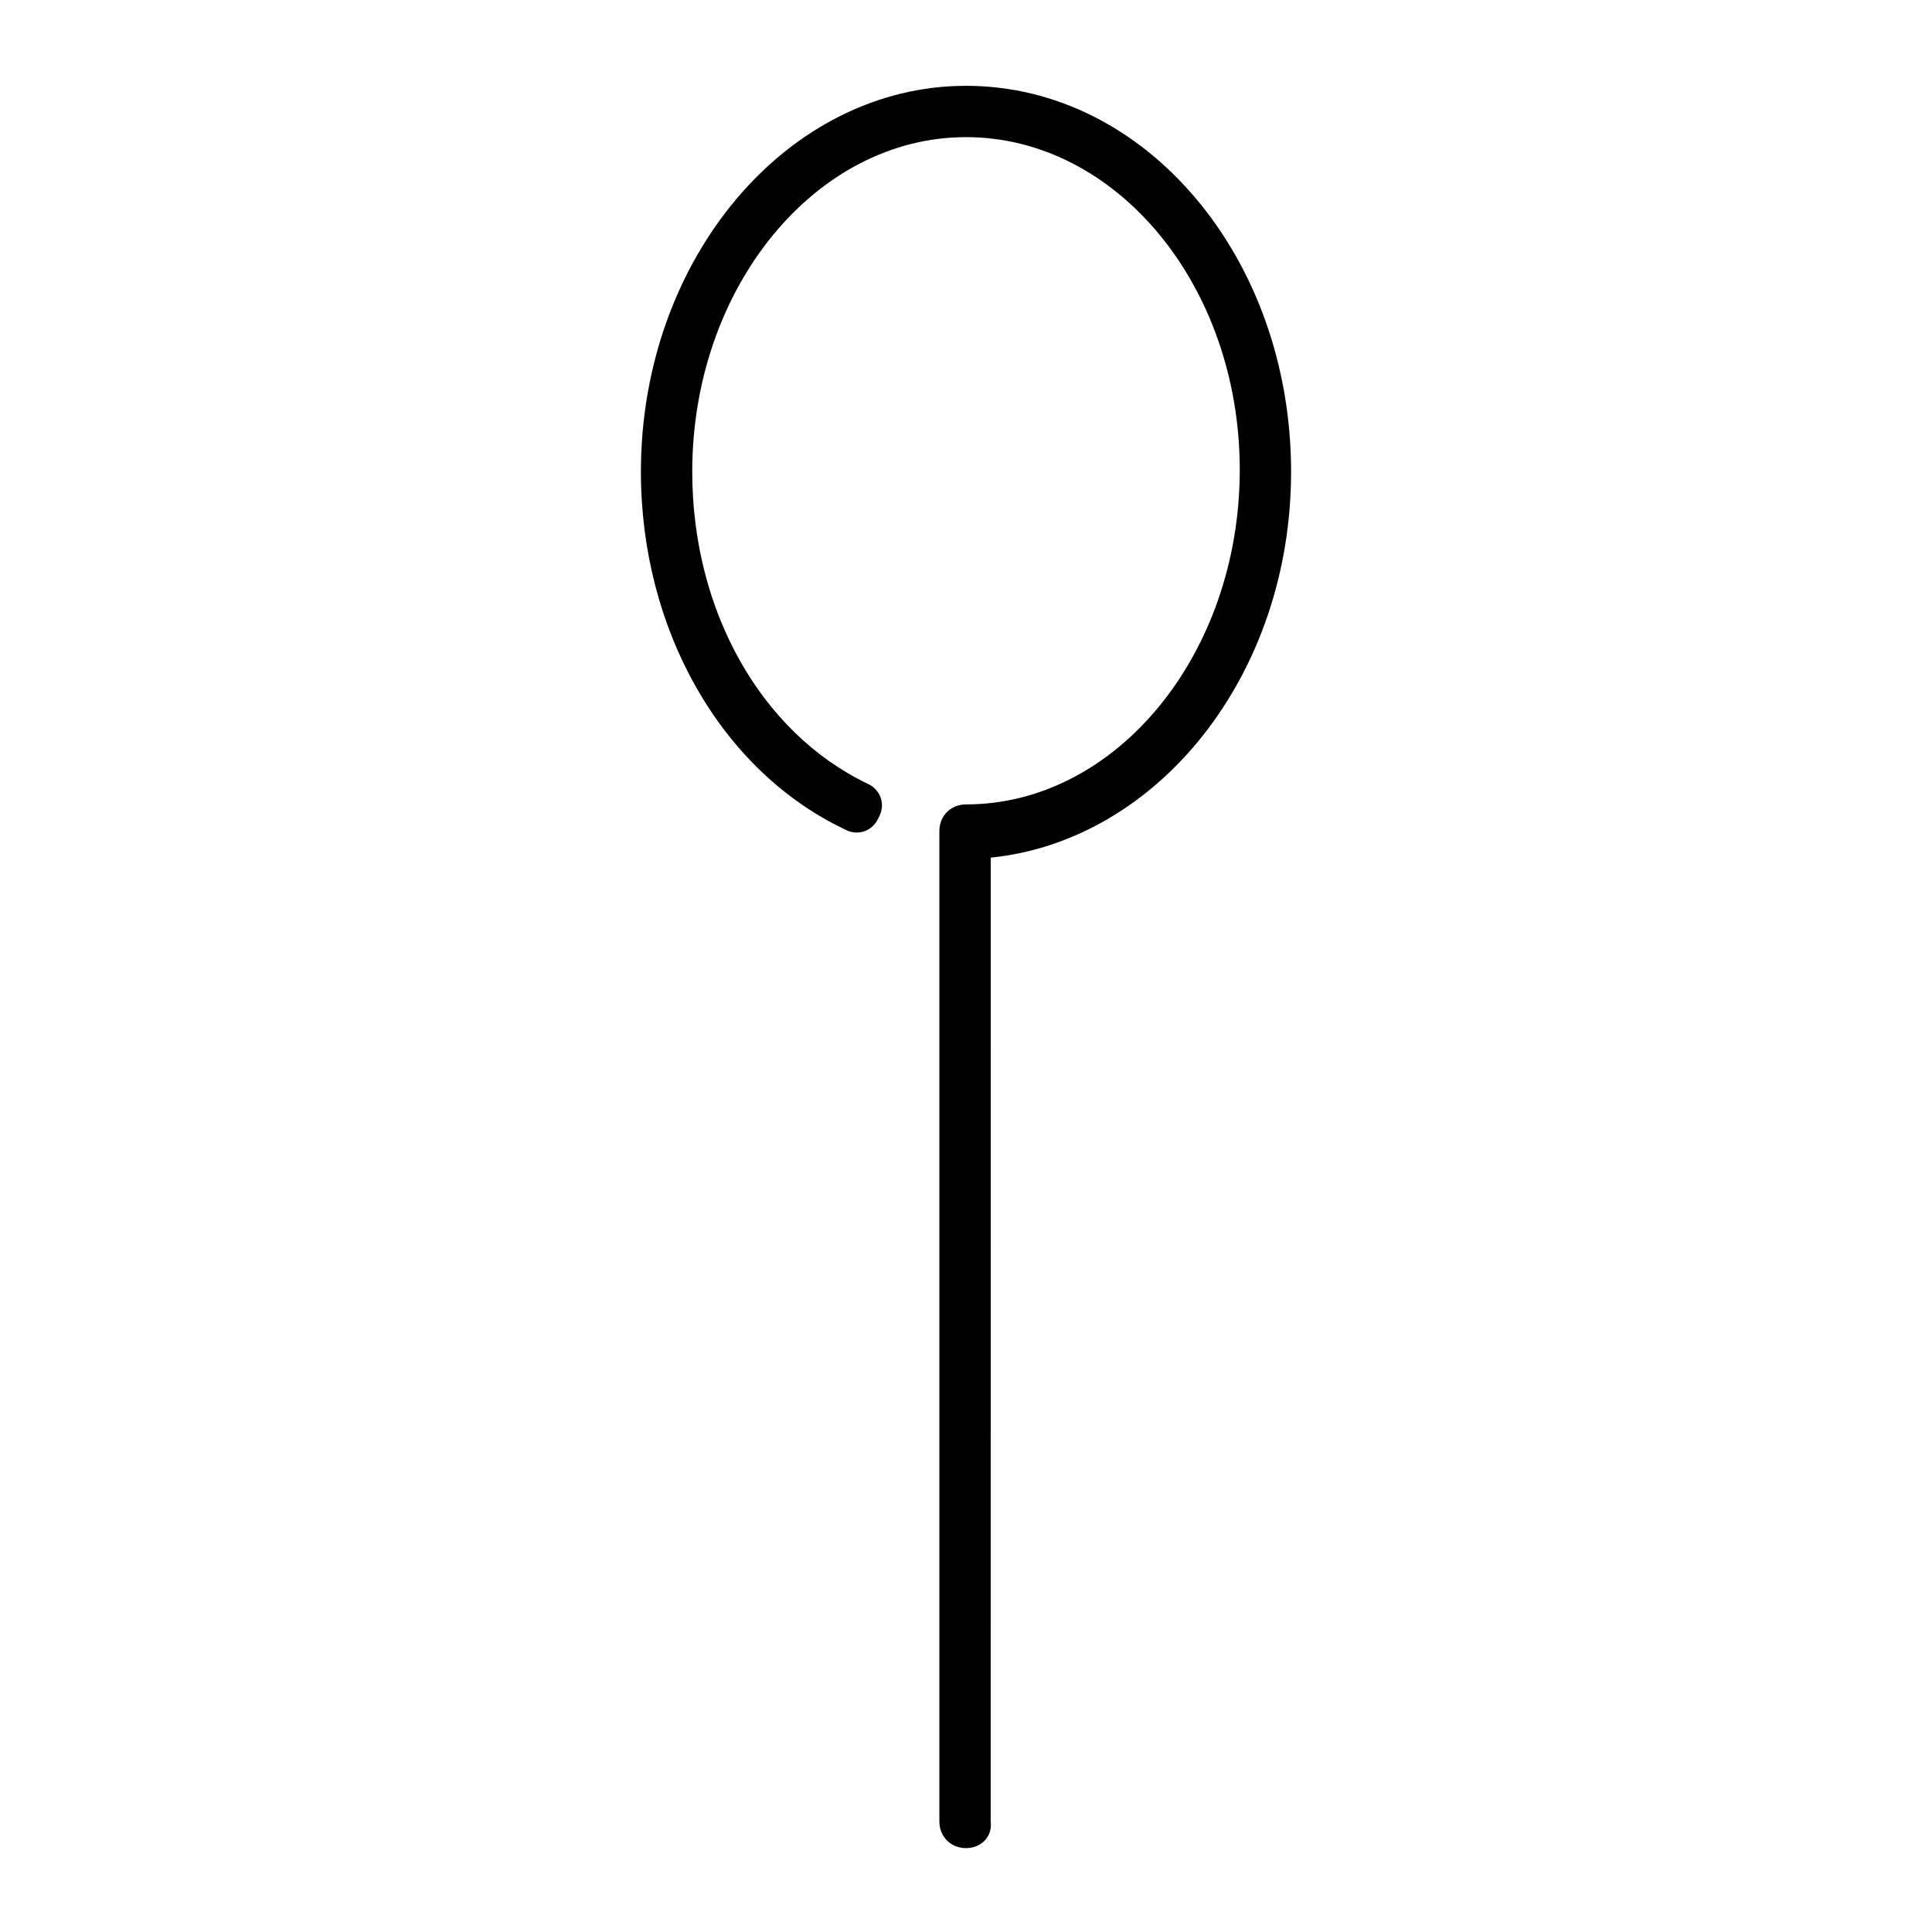 <?xml version="1.0" encoding="UTF-8"?>
<!-- Uploaded to: ICON Repo, www.svgrepo.com, Generator: ICON Repo Mixer Tools -->
<svg fill="#000000" width="800px" height="800px" version="1.1" viewBox="144 144 512 512" xmlns="http://www.w3.org/2000/svg">
 <path d="m400 633.77c-4.031 0-7.055-3.023-7.055-7.055v-262.48c0-4.031 3.023-7.055 7.055-7.055 39.801 0 72.547-39.801 72.547-88.672 0-48.867-32.746-88.164-72.547-88.164s-72.547 39.801-72.547 88.672c0 36.777 18.137 69.023 46.352 82.625 3.527 1.512 5.039 5.543 3.023 9.07-1.512 3.527-5.543 5.039-9.07 3.023-32.75-15.621-53.91-52.902-53.91-94.719 0-56.426 38.793-102.27 86.152-102.27 47.863 0 86.152 45.848 86.152 102.27 0 53.906-35.266 97.738-79.602 102.27l-0.004 255.43c0.504 4.031-2.519 7.055-6.547 7.055z"/>
</svg>
